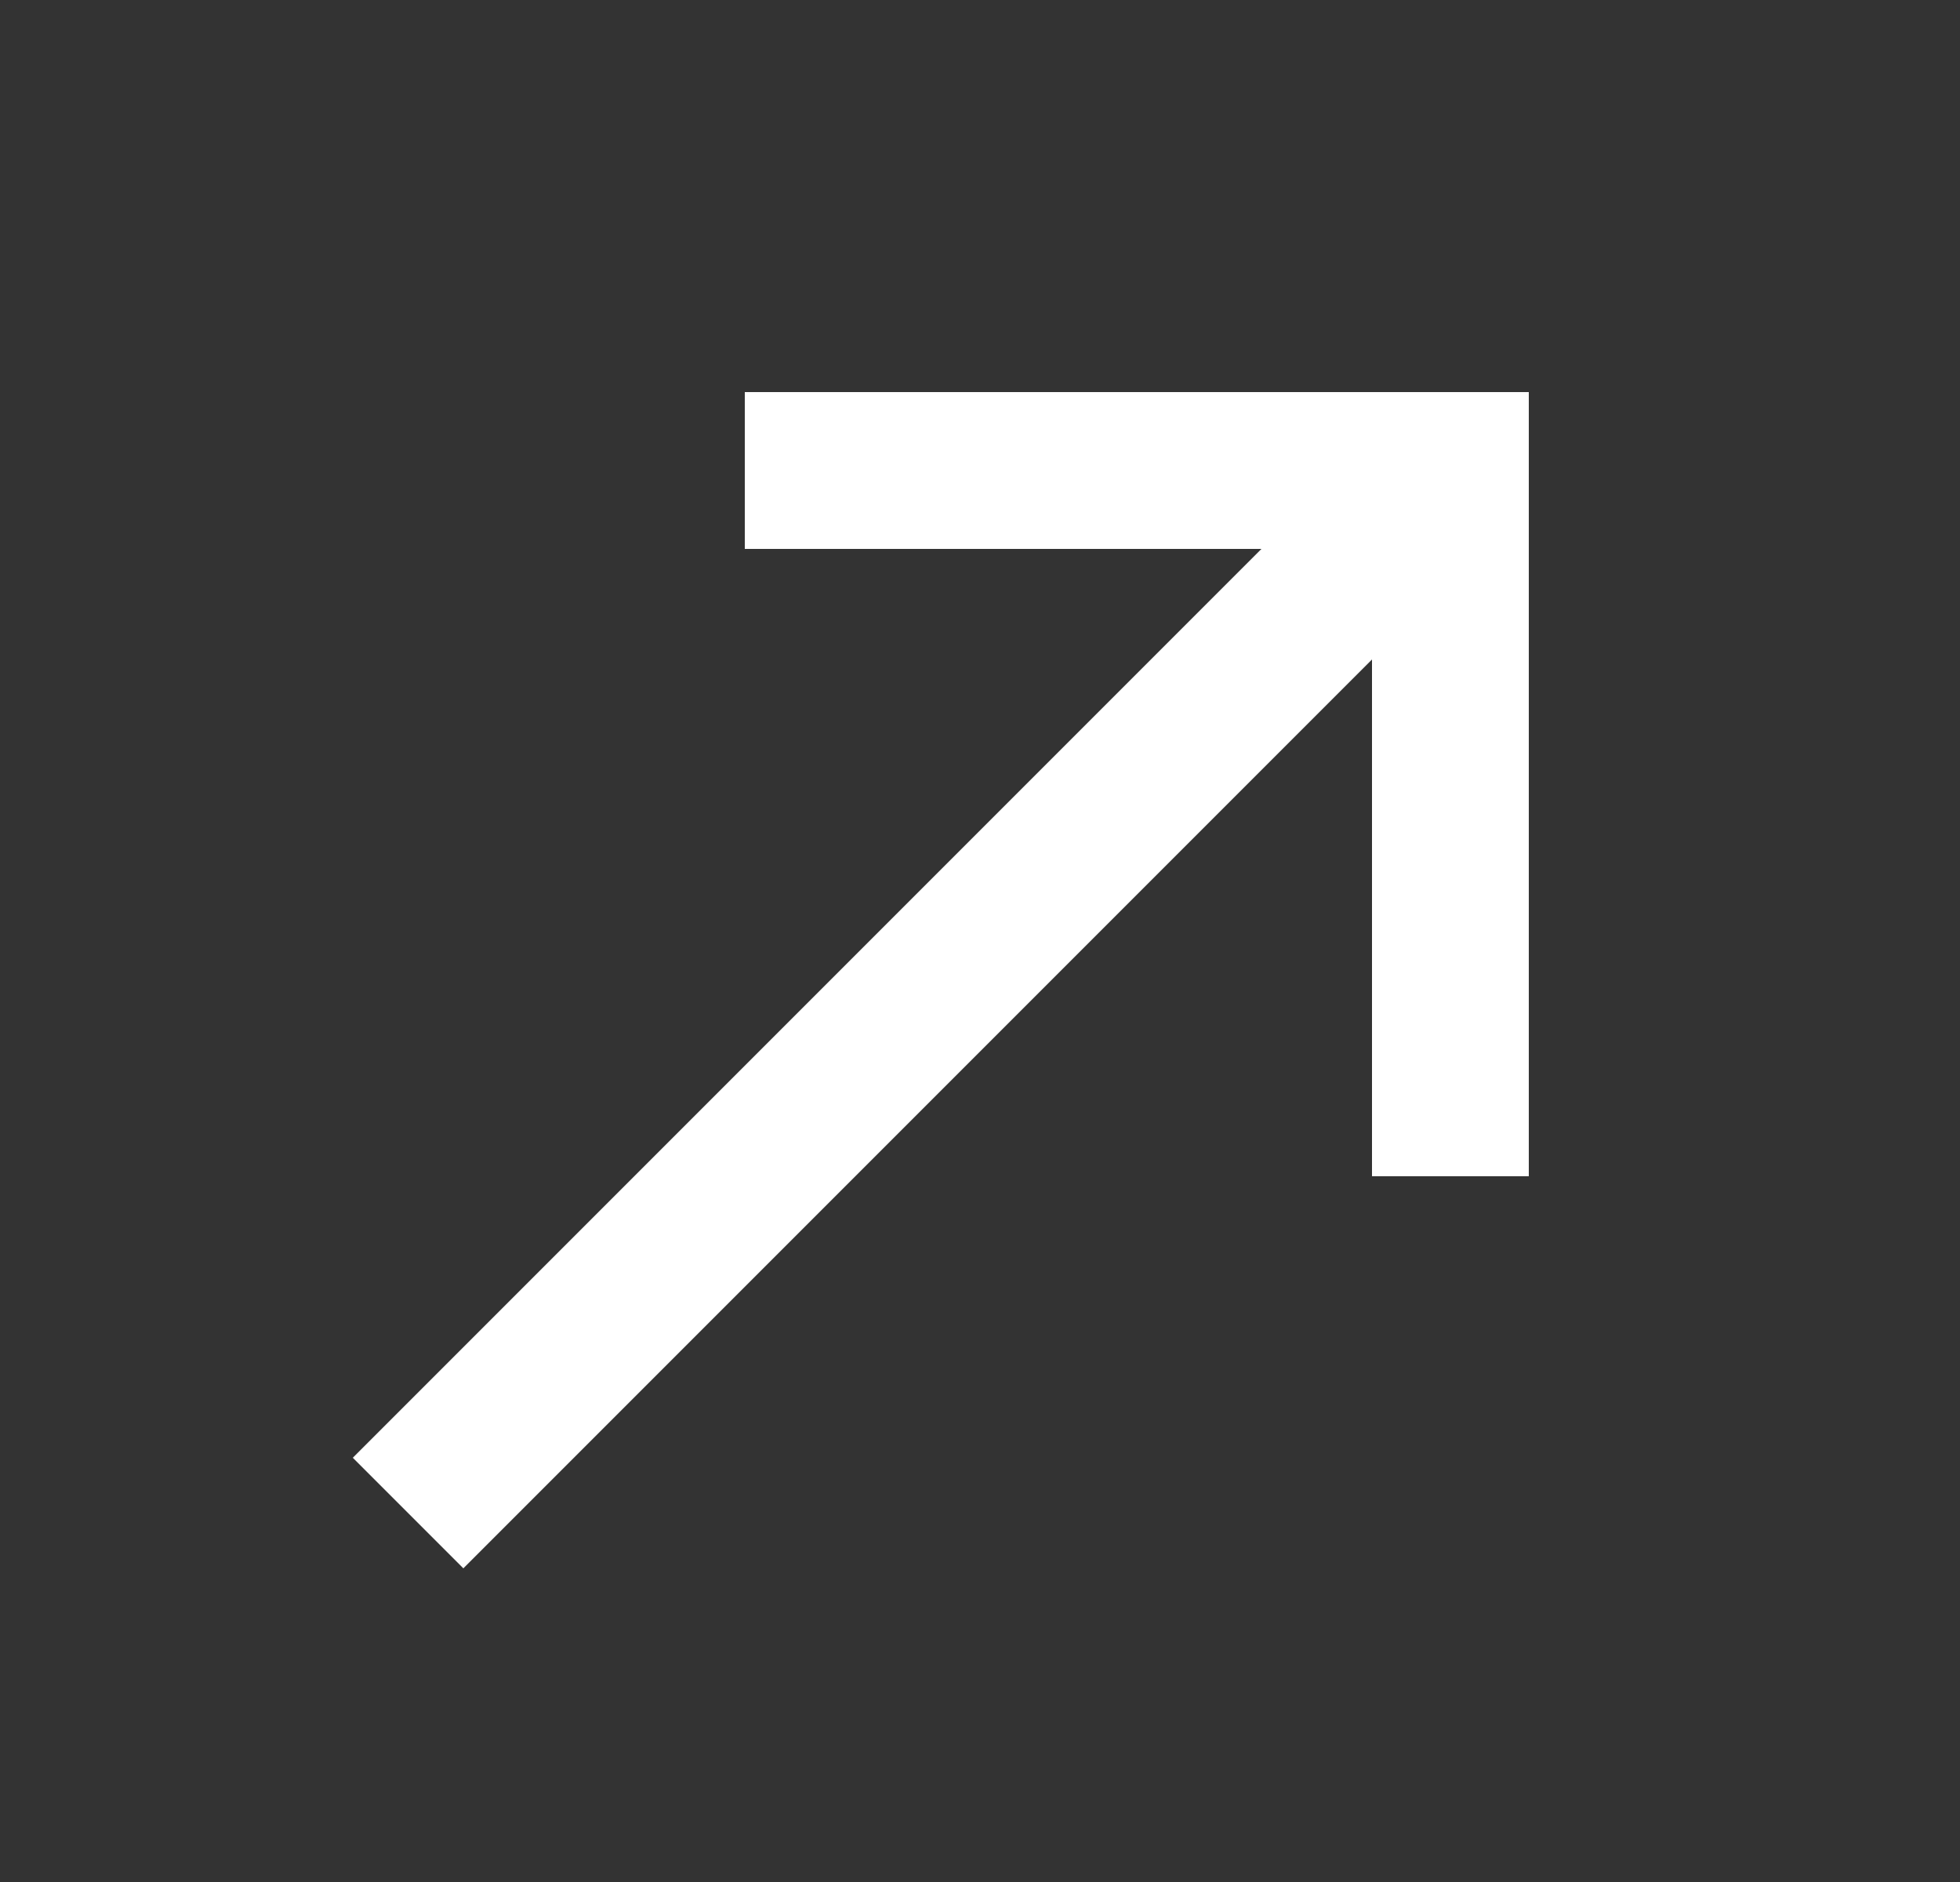 <?xml version="1.0" encoding="UTF-8"?>
<svg width="25px" height="24px" viewBox="0 0 25 24" version="1.1" xmlns="http://www.w3.org/2000/svg" xmlns:xlink="http://www.w3.org/1999/xlink">
    <rect x="0" y="0" width="25" height="24" fill="#333333" stroke="none"/>
    <title>call_made-24px</title>
    <g id="Page-1" stroke="none" stroke-width="1" fill="none" fill-rule="evenodd">
        <g id="Getting-started-visual" transform="translate(-711, -1227)">
            <g id="btn-primary" transform="translate(448, 1204)">
                <g id="Group-6" transform="translate(32, 16)">
                    <g id="call_made-24px" transform="translate(231.5, 7)">
                        <polygon id="Path" points="0 0 24 0 24 24 0 24"></polygon>
                        <polygon id="Path" fill="#FFFFFF" fill-rule="nonzero" points="9 5 9 7 15.59 7 4 18.59 5.41 20 17 8.41 17 15 19 15 19 5"></polygon>
                    </g>
                </g>
            </g>
        </g>
    </g>
</svg>